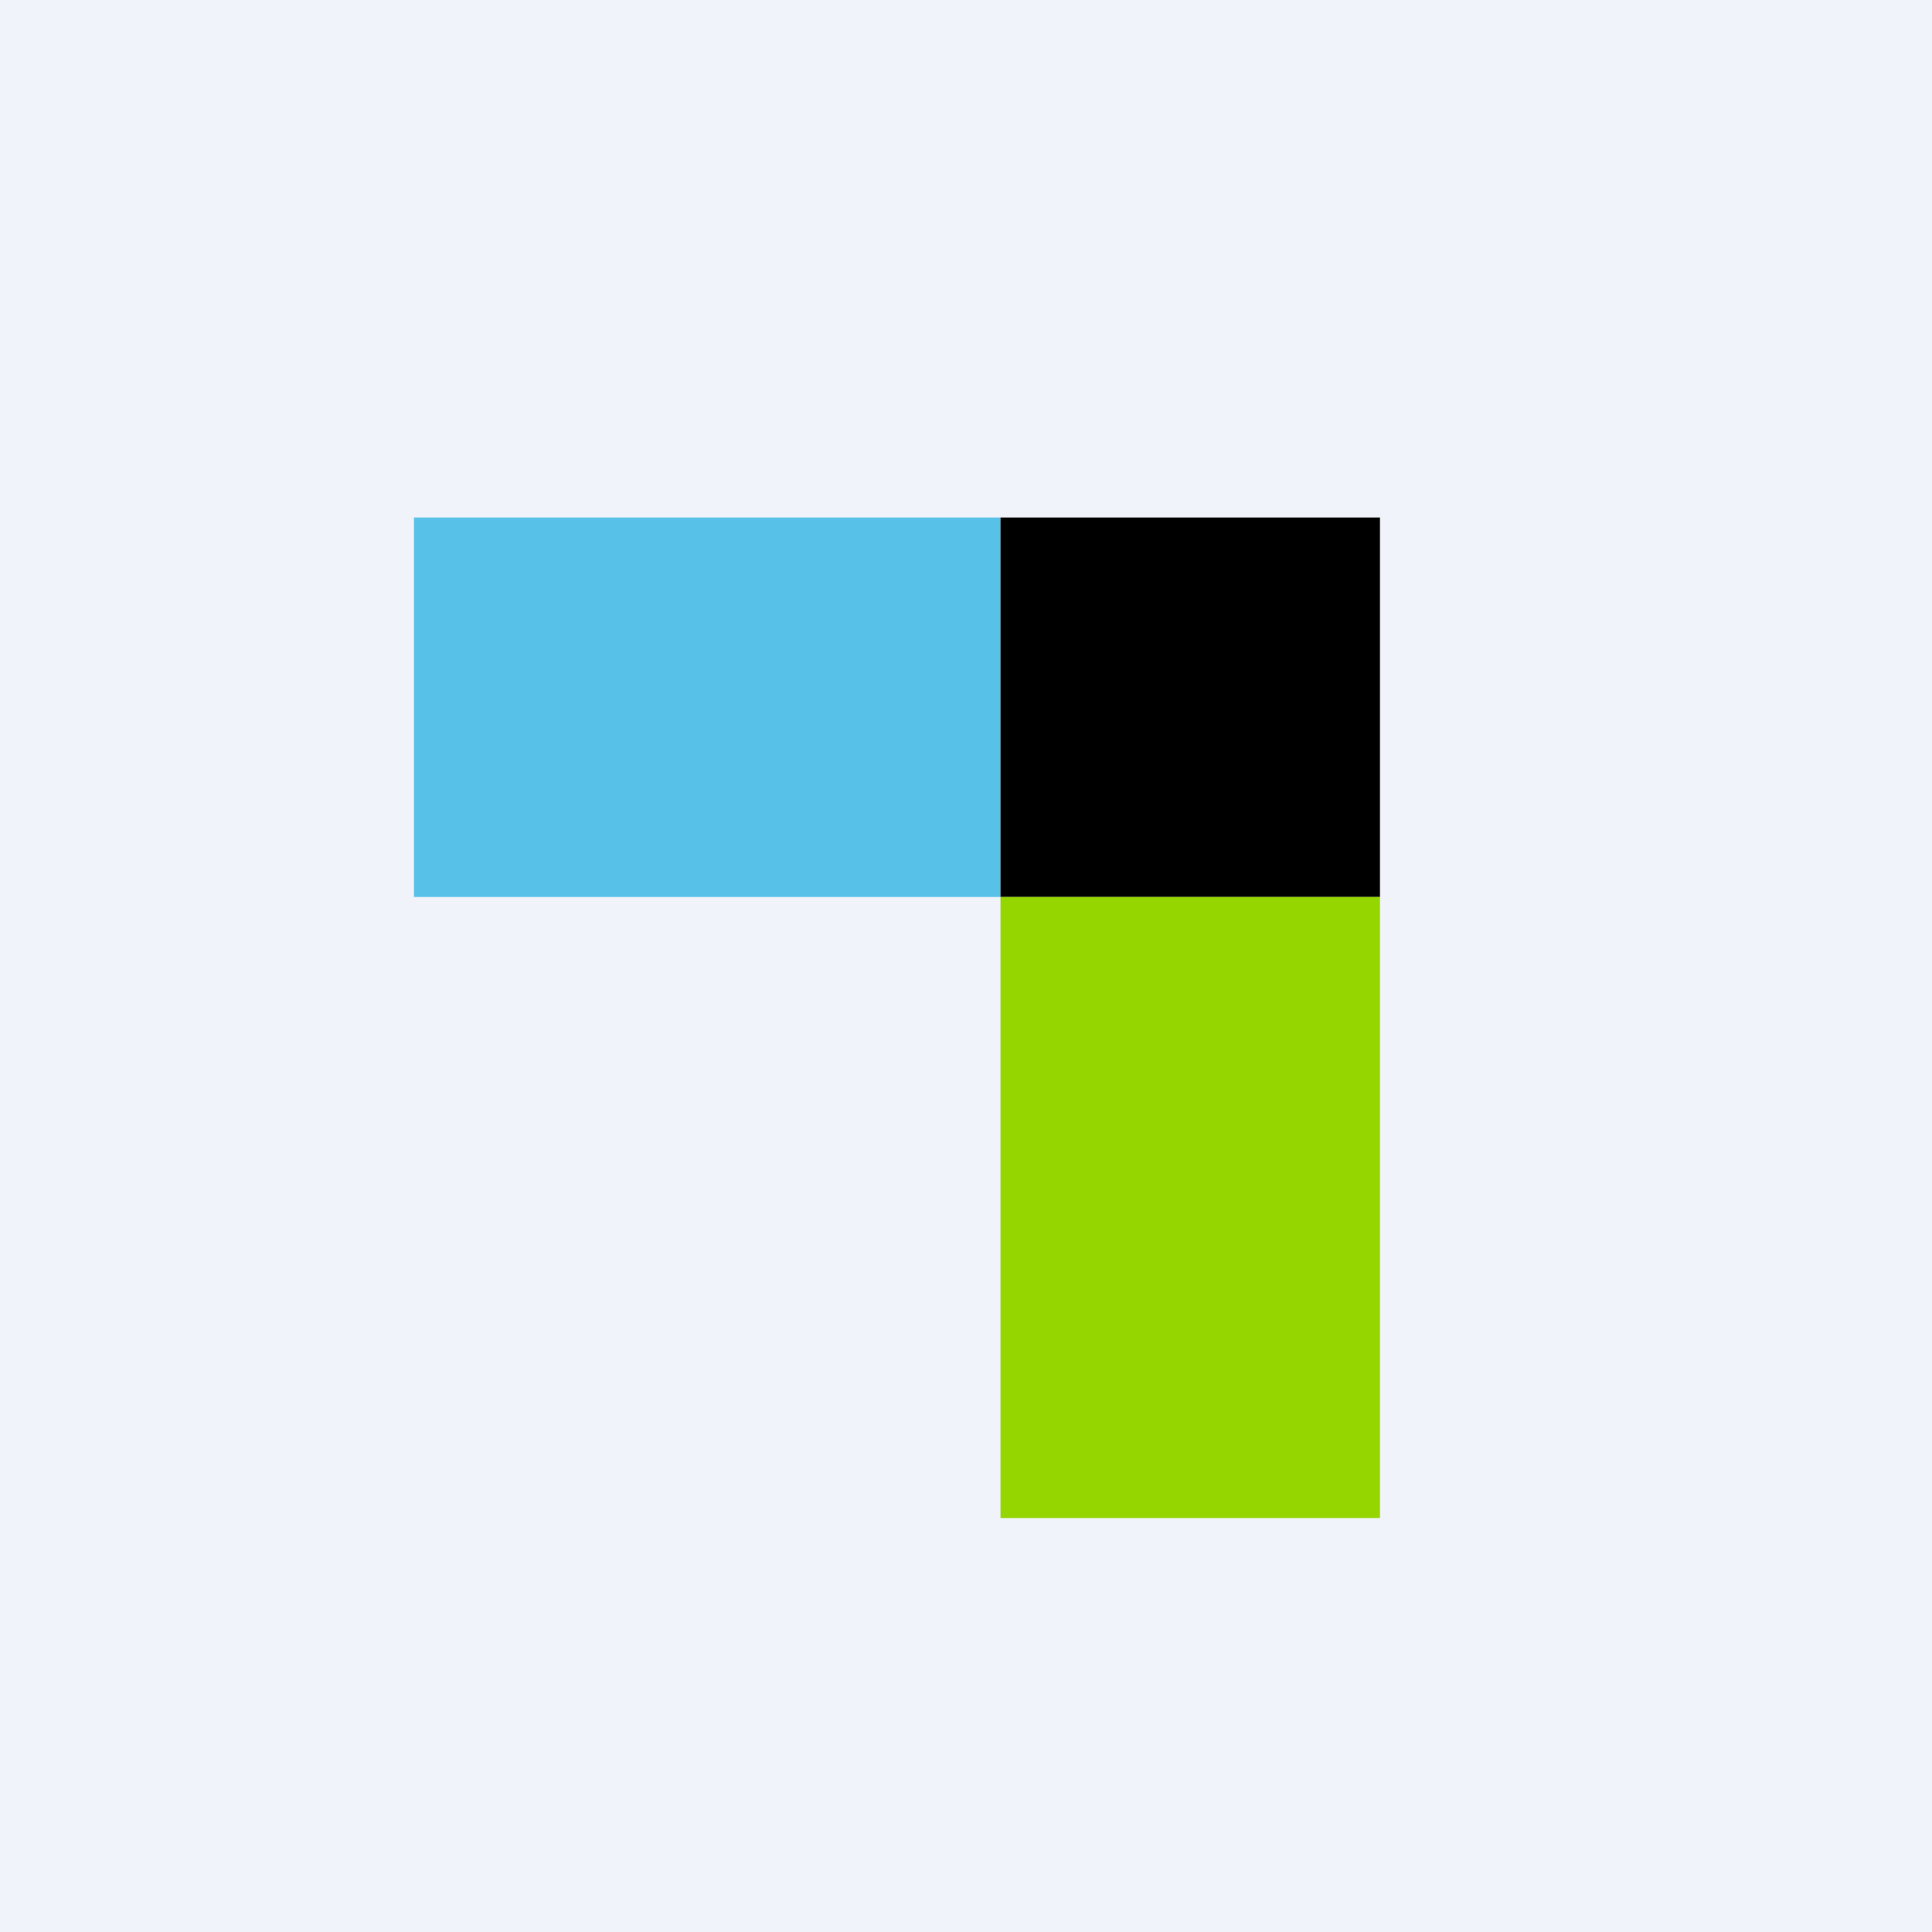 <svg xmlns="http://www.w3.org/2000/svg" width="56" height="56" viewBox="0 0 56 56"><path fill="#F0F3FA" d="M0 0h56v56H0z"/><path d="M29 15H12v11h17V15Z" fill="#57C1E8"/><path d="M40 15H29v11h11V15Z"/><path d="M40 26H29v18h11V26Z" fill="#95D600"/></svg>